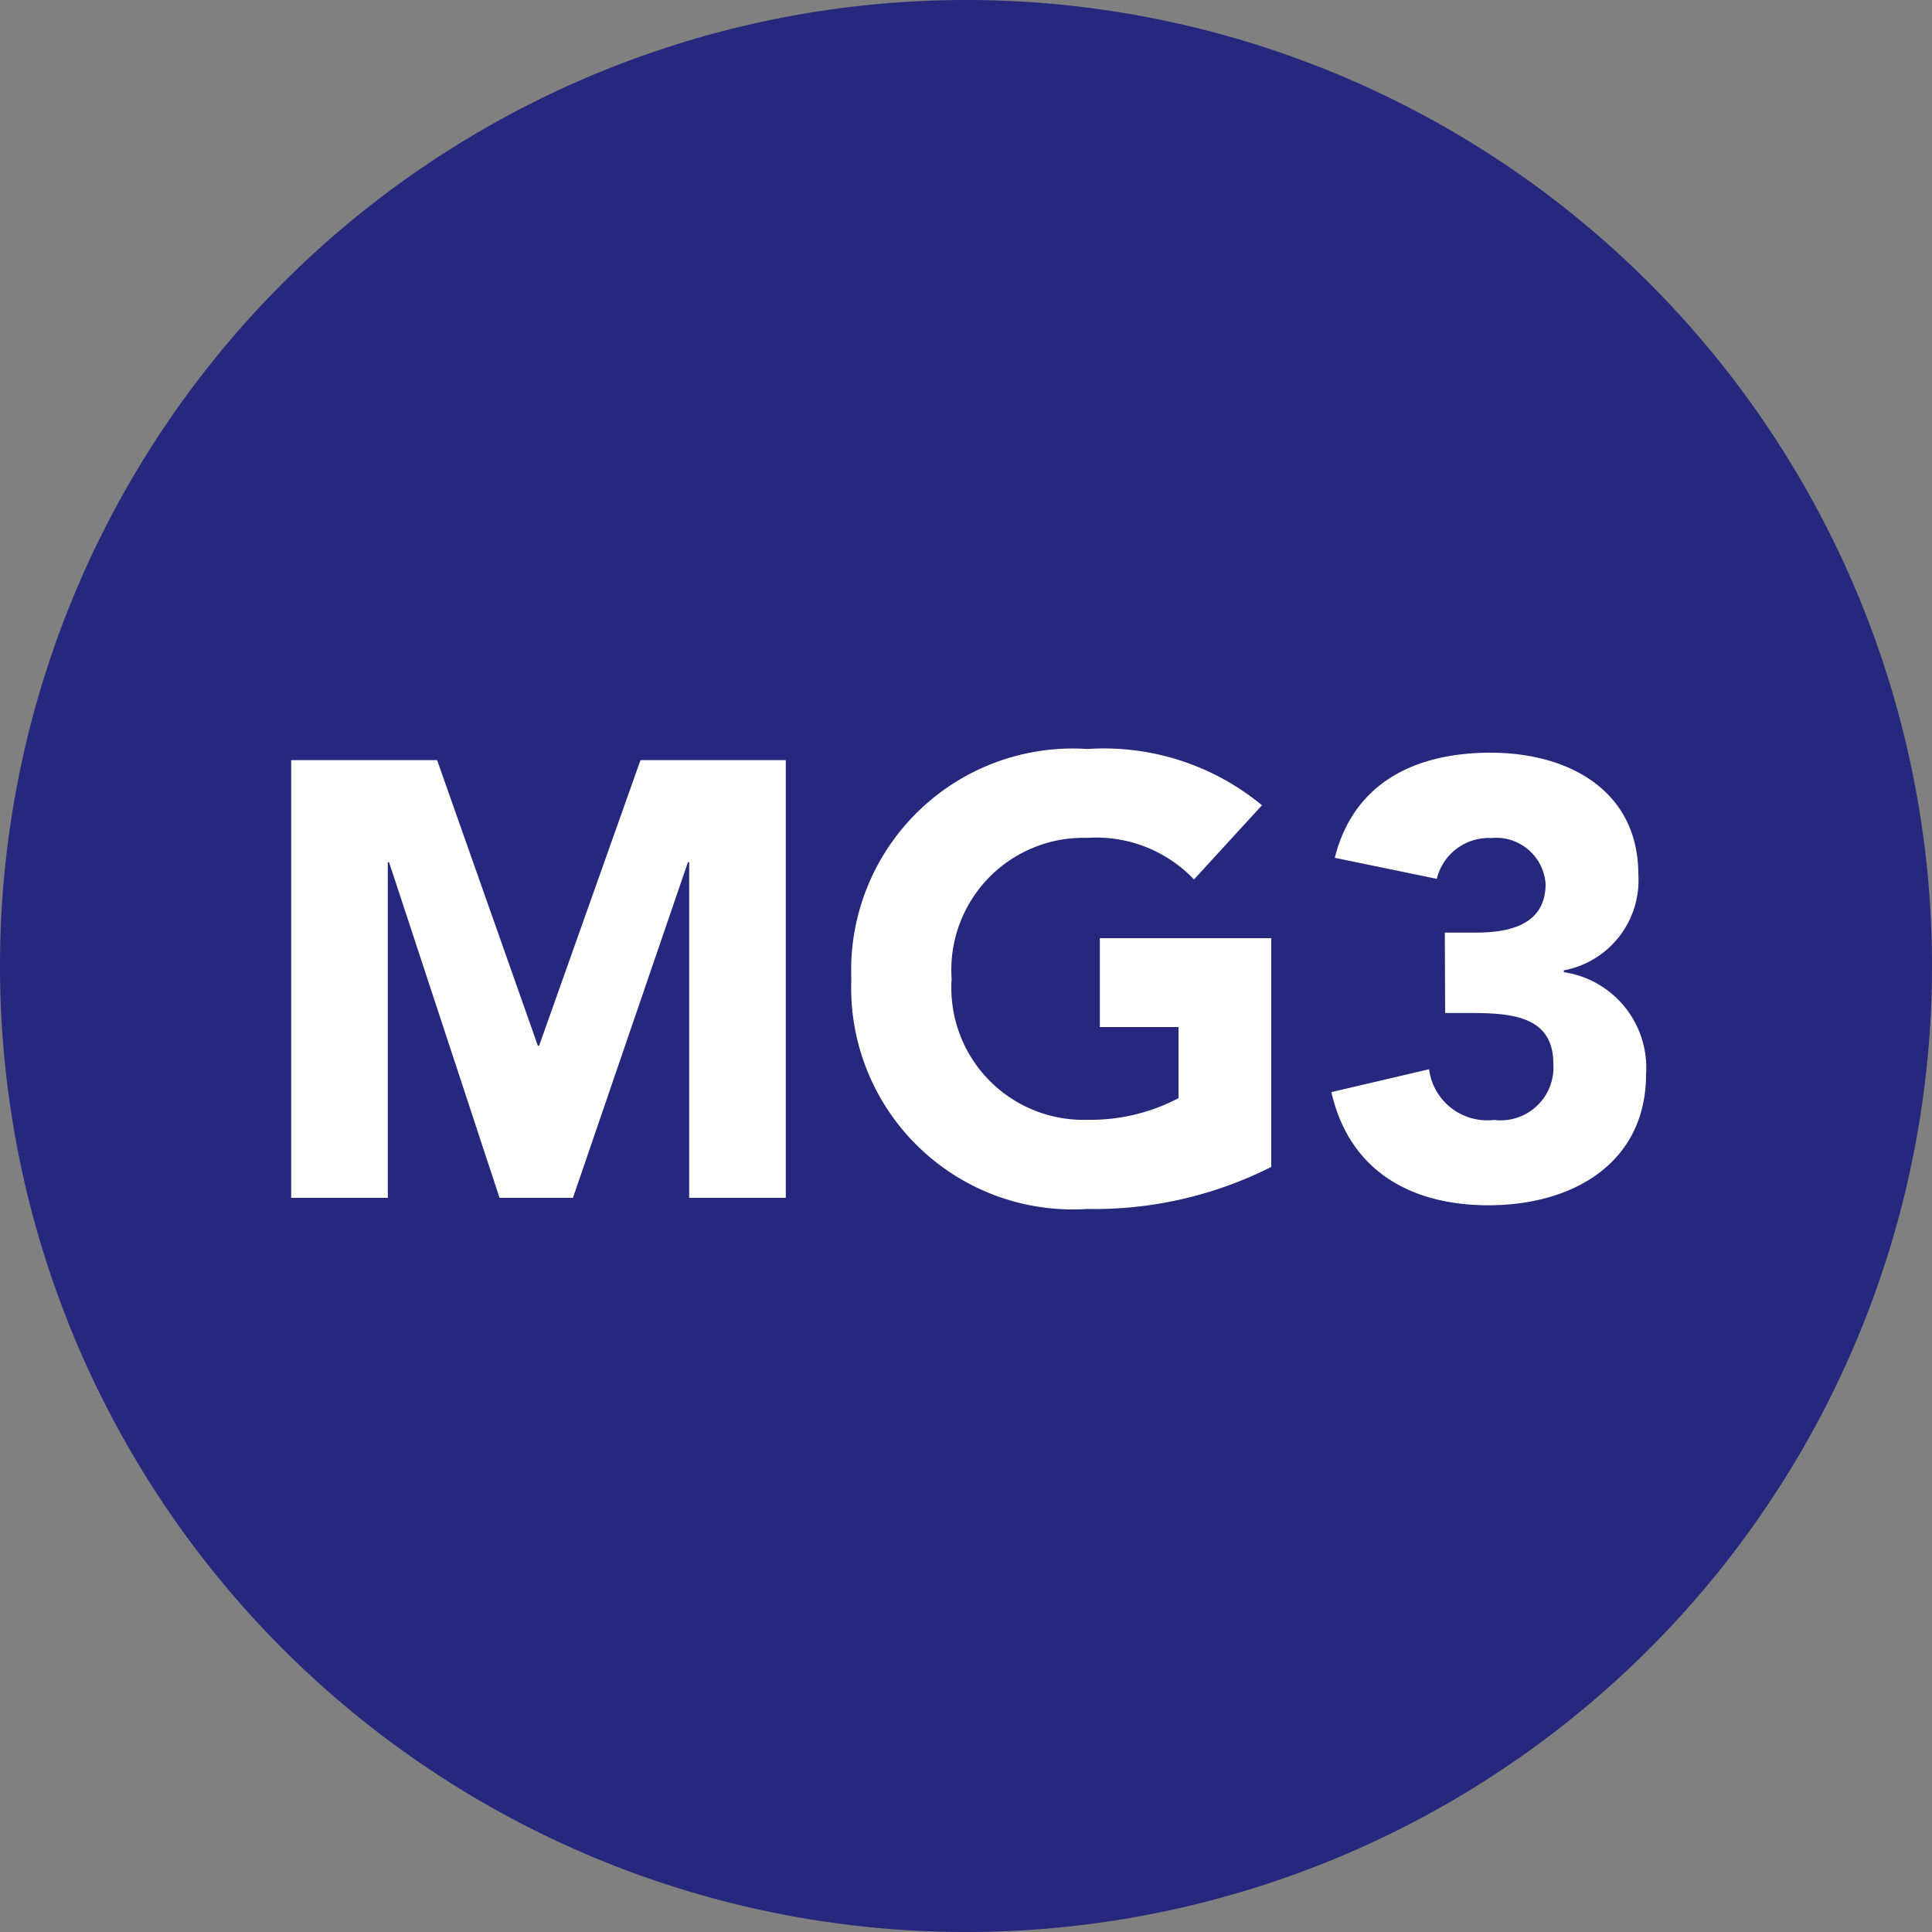 <svg xmlns="http://www.w3.org/2000/svg" width="50" height="50" viewBox="0 0 50 50">
  <rect x="0" y="0" width="50" height="50" fill="#808080" stroke="none"/>
  <g id="Group_7654" data-name="Group 7654" transform="translate(-197 -5487.504)">
    <path id="Path_19342" data-name="Path 19342" d="M25,0A25,25,0,1,1,0,25,25,25,0,0,1,25,0Z" transform="translate(197 5487.504)" fill="#25287c"/>
    <path id="Path_19348" data-name="Path 19348" d="M7.536,12h2.5V3.312h.032L12.928,12h1.9l2.976-8.688h.032V12h2.5V.672h-3.76L13.952,8.064H13.92L11.312.672H7.536ZM32.9,5.28H28.464v2.3H30.5v1.84a4.886,4.886,0,0,1-2.352.56,3.419,3.419,0,0,1-3.52-3.648,3.419,3.419,0,0,1,3.52-3.648A3.485,3.485,0,0,1,30.9,3.76l1.76-1.92A6.424,6.424,0,0,0,28.144.384a5.737,5.737,0,0,0-6.112,5.952,5.737,5.737,0,0,0,6.112,5.952A10.157,10.157,0,0,0,32.9,11.2Zm4.5,1.936h.56c1.072,0,2.24.032,2.24,1.312a1.369,1.369,0,0,1-1.536,1.456,1.517,1.517,0,0,1-1.68-1.312l-2.528.592c.464,2.032,2.048,2.928,4.064,2.928,2.224,0,4.08-1.12,4.08-3.392a2.5,2.5,0,0,0-2.128-2.64V6.112A2.369,2.369,0,0,0,42.4,3.632C42.4,1.456,40.592.48,38.576.48c-1.92,0-3.536.752-4.032,2.72l2.64.544a1.386,1.386,0,0,1,1.408-1.056A1.284,1.284,0,0,1,40,3.872c0,1.072-.944,1.264-1.824,1.264h-.784Z" transform="translate(197 5506.504)" fill="#fff"/>
  </g>
</svg>
